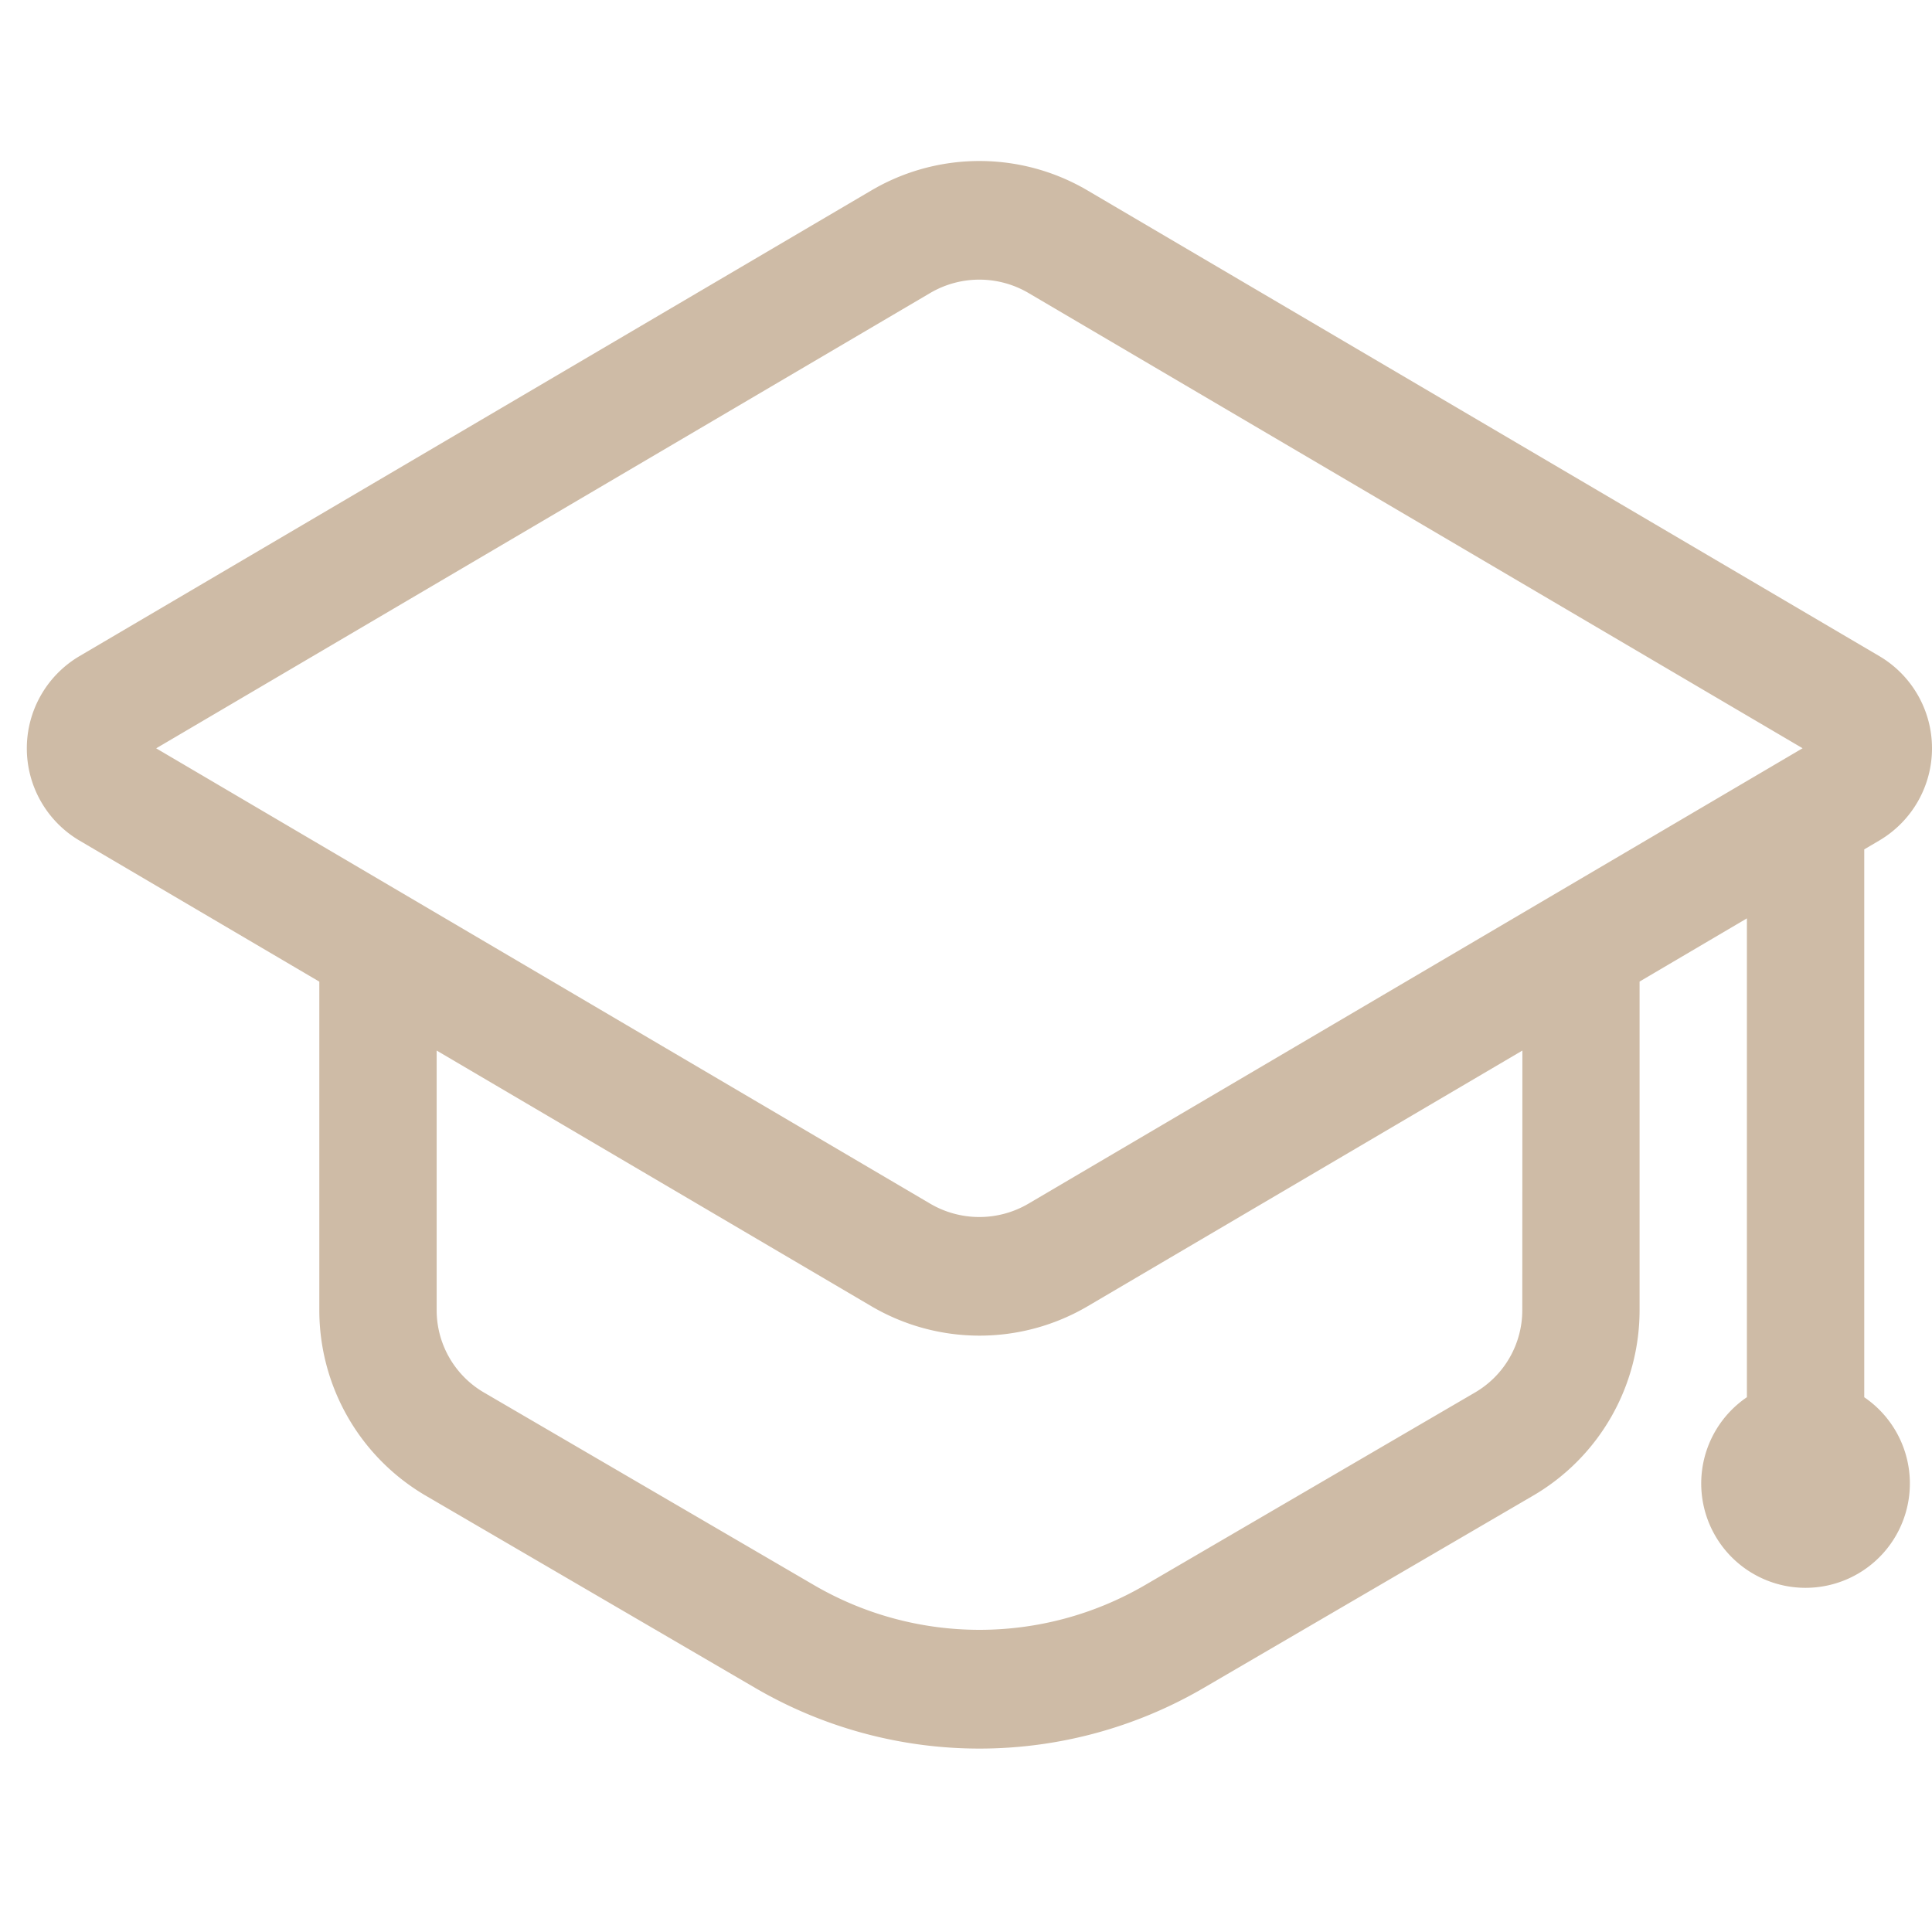 <svg xmlns="http://www.w3.org/2000/svg" width="72" height="72" viewBox="0 0 72 72">
  <g id="ic_student" transform="translate(-1469 -2174)">
    <path id="graduation" d="M69.575,50.035V29.619l.575-.339a3.988,3.988,0,0,0,0-6.856L40.63,5.063a7.944,7.944,0,0,0-8.059,0L3.047,22.426a3.991,3.991,0,0,0,0,6.856L12,34.548v12.24a8.008,8.008,0,0,0,3.939,6.9l12.321,7.19a16.575,16.575,0,0,0,16.682,0l12.319-7.19a8,8,0,0,0,3.941-6.9V34.545l4-2.355V50.035a3.888,3.888,0,1,0,4.371,0Zm-12.744-3.25h0a3.549,3.549,0,0,1-1.751,3.068l-12.319,7.19a12.245,12.245,0,0,1-12.316,0l-12.321-7.19a3.555,3.555,0,0,1-1.751-3.068V37.116l16.2,9.528a7.958,7.958,0,0,0,8.062,0l16.2-9.528Zm-18.4-3.965a3.618,3.618,0,0,1-3.669,0L5.92,25.853,34.763,8.886a3.618,3.618,0,0,1,3.669,0L67.277,25.85Z" transform="translate(1468.9 2176.035)" fill="#cebba6"/>
    <rect id="Rectangle_286" data-name="Rectangle 286" width="72" height="72" transform="translate(1469 2174)" fill="none"/>
  </g>
</svg>
